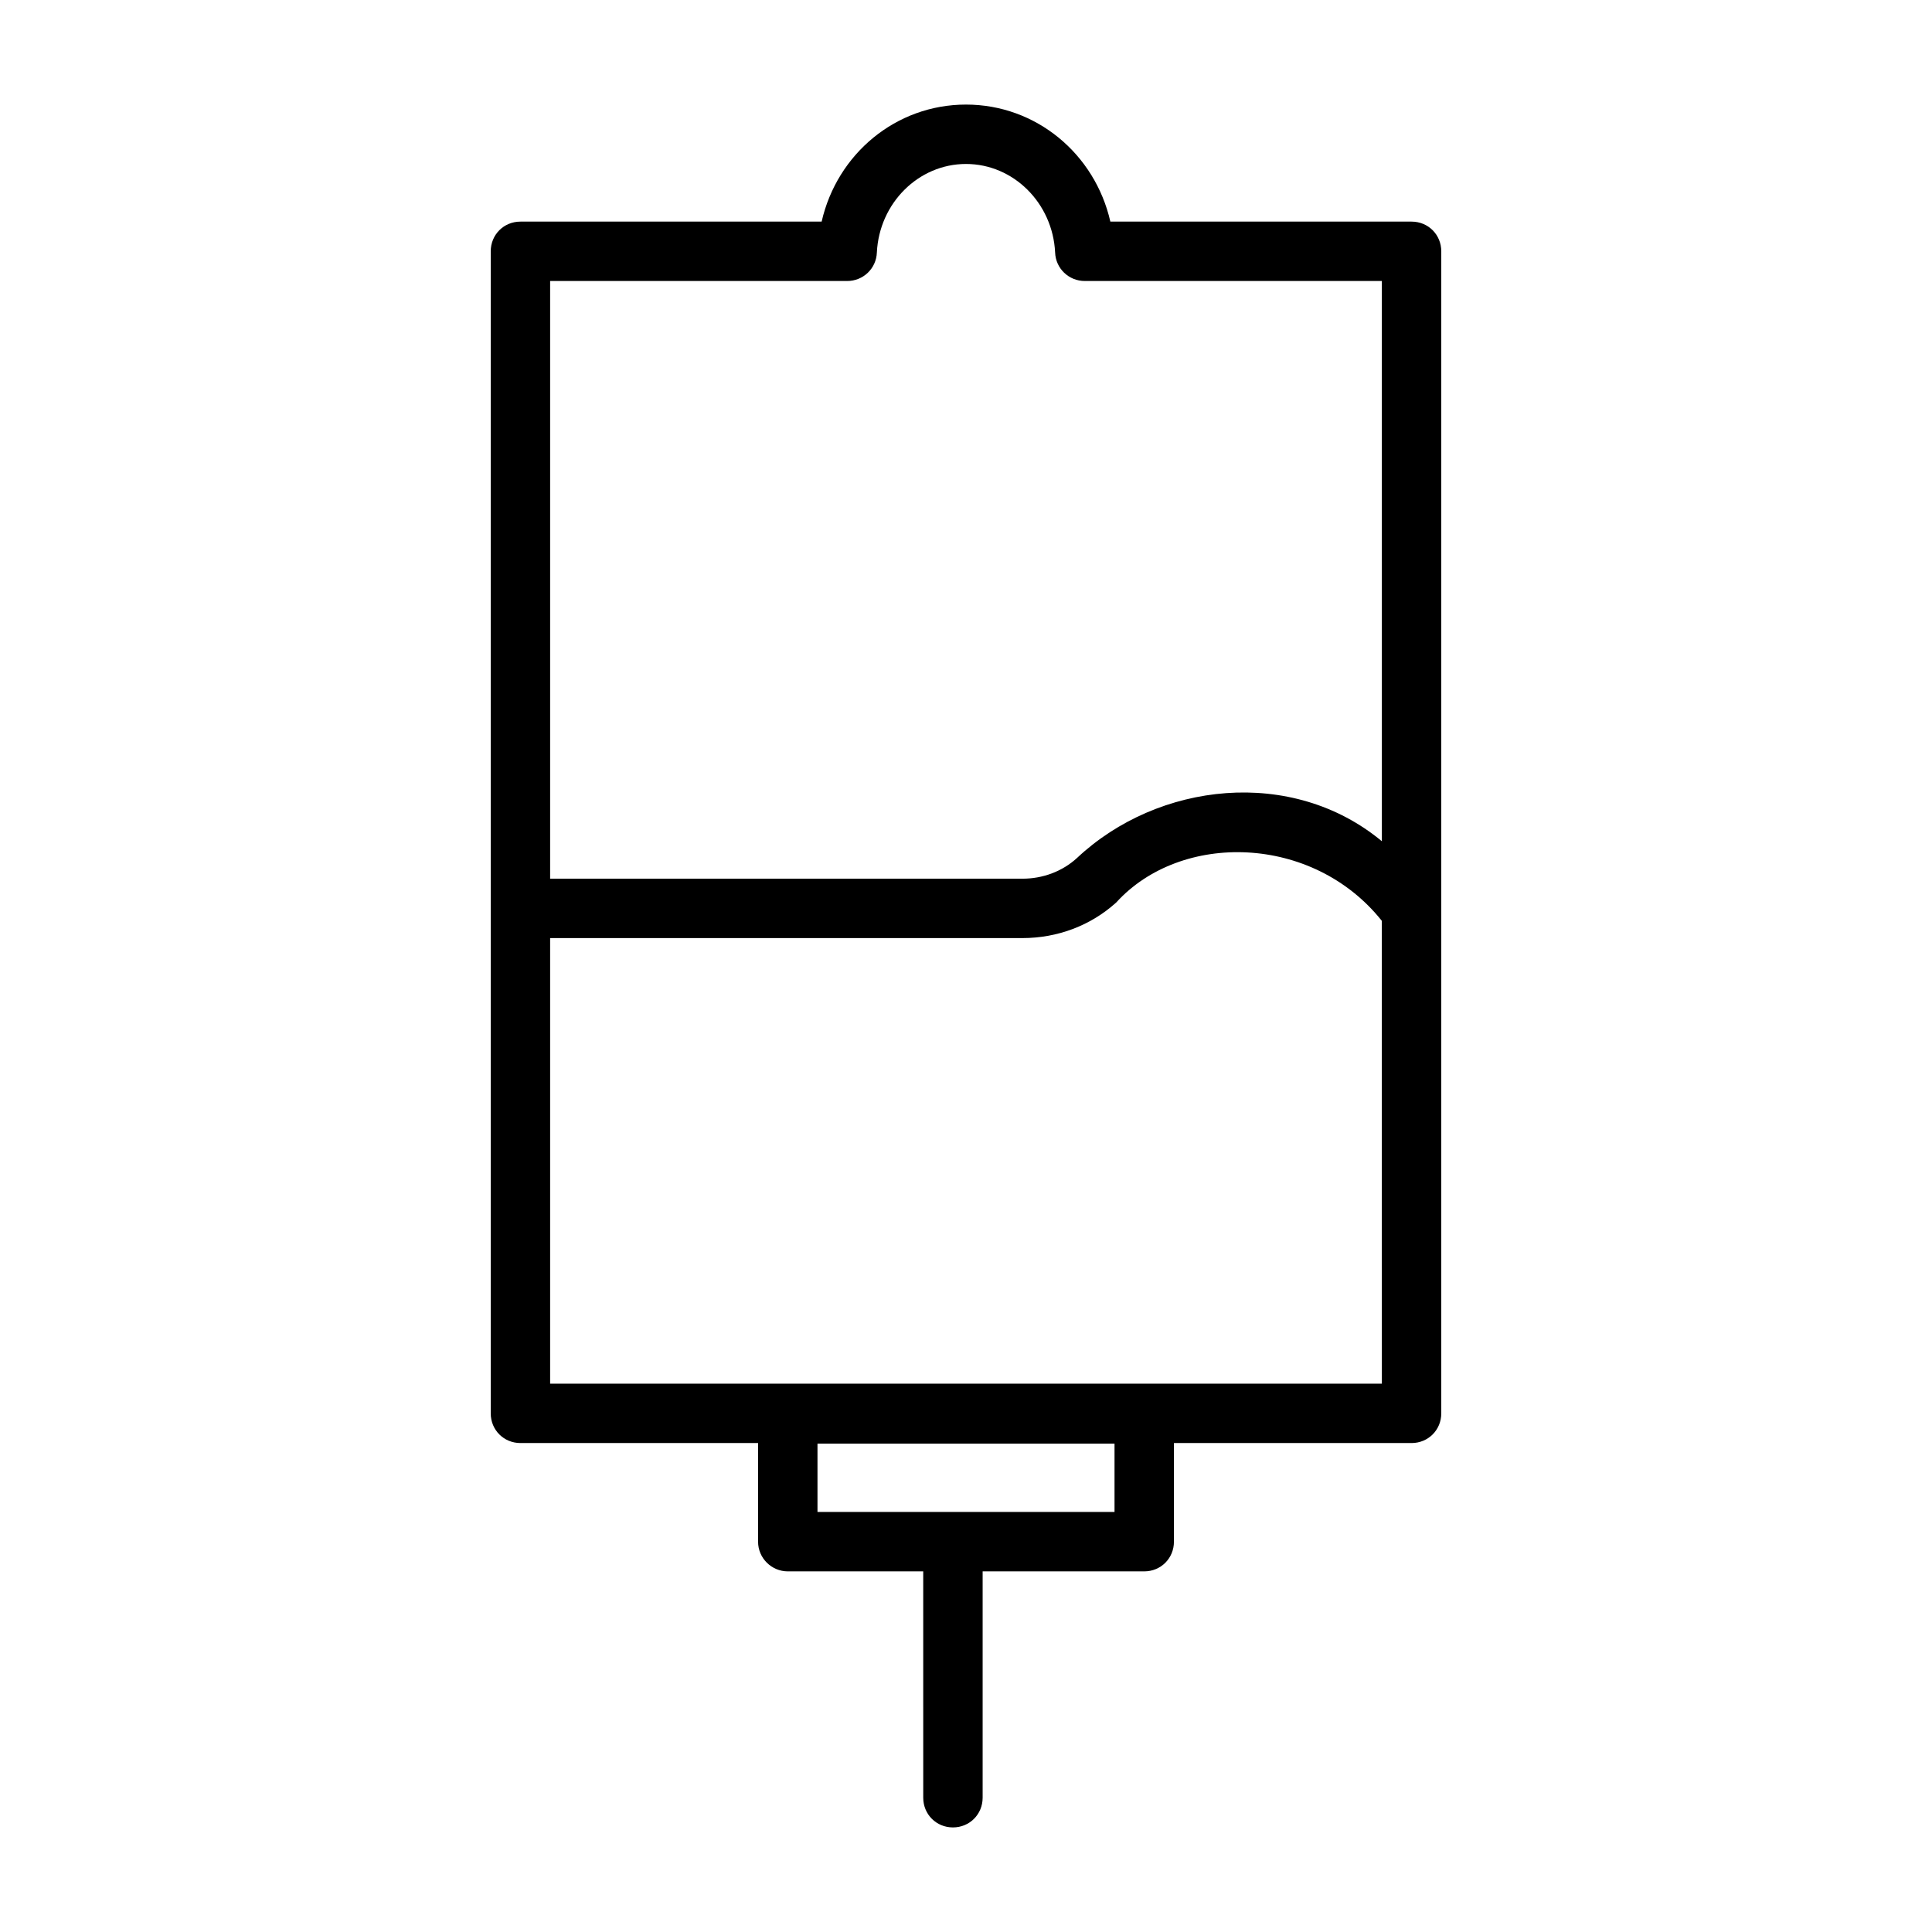 <?xml version="1.0" encoding="UTF-8"?>
<!-- Uploaded to: ICON Repo, www.iconrepo.com, Generator: ICON Repo Mixer Tools -->
<svg fill="#000000" width="800px" height="800px" version="1.1" viewBox="144 144 512 512" xmlns="http://www.w3.org/2000/svg">
 <path d="m518.08 202.73h-79.824c-4.09-17.949-19.676-31.016-38.254-31.016s-34.164 13.066-38.258 31.016h-79.824c-4.406 0-7.871 3.461-7.871 7.871v307.95c0 4.41 3.465 7.871 7.871 7.871h62.977v26.137c0 4.41 3.621 7.871 7.871 7.871h35.895l0.004 59.984c0 4.41 3.465 7.871 7.871 7.871 4.41 0 7.871-3.465 7.871-7.871v-59.984h42.824c4.41 0 7.871-3.465 7.871-7.871v-26.137h62.977c4.41 0 7.871-3.465 7.871-7.871v-307.95c0-4.41-3.461-7.871-7.871-7.871zm-78.719 341.96h-78.719v-18.105h78.719zm70.848-34.008h-220.42v-118.08h125.16c9.289 0 18.105-3.305 24.875-9.445 17.098-18.812 52.035-18.152 70.375 4.879zm0-143.74c-23.805-19.773-59.324-15.711-80.766 4.41-3.938 3.621-9.133 5.512-14.484 5.512l-125.17-0.004v-158.39h78.719c4.25 0 7.715-3.305 7.871-7.559 0.633-13.066 11.023-23.457 23.621-23.457 12.594 0 22.984 10.391 23.617 23.457 0.156 4.25 3.621 7.559 7.871 7.559h78.719z"/>
</svg>